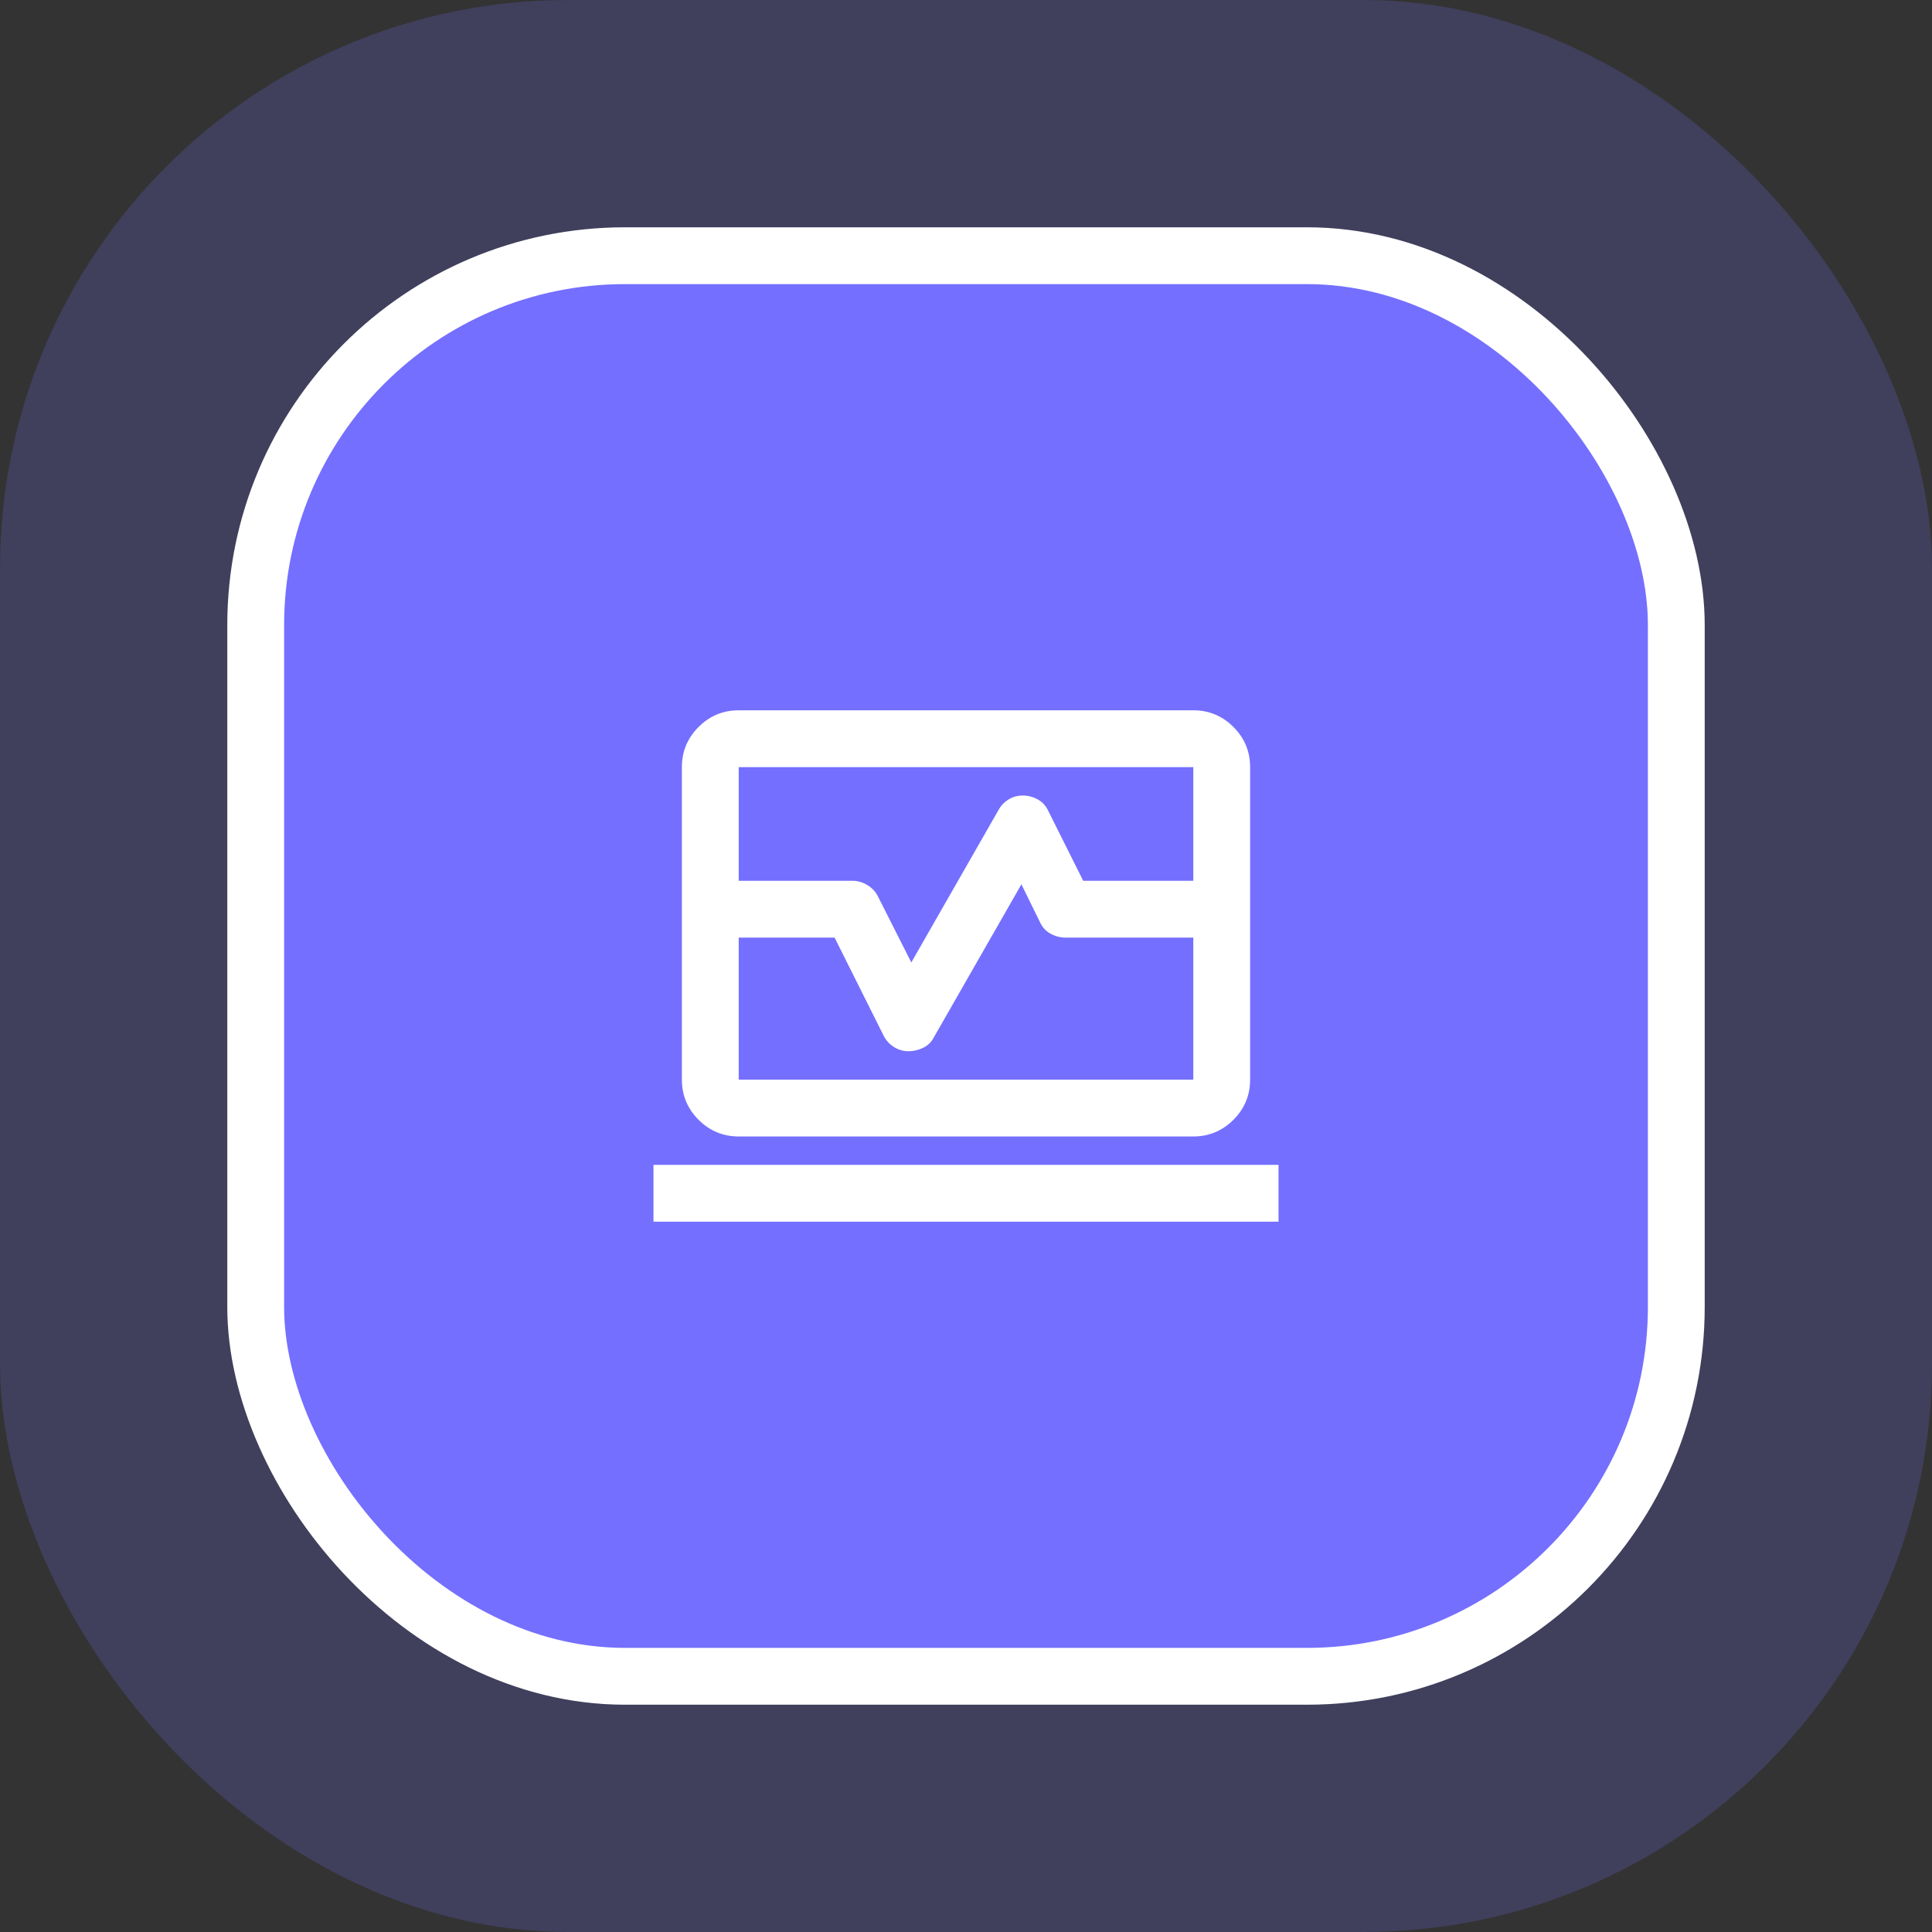 <svg width="68" height="68" viewBox="0 0 68 68" fill="none" xmlns="http://www.w3.org/2000/svg">
<rect x="0" y="0" width="68" height="68" fill="#333333" stroke="none"/>
<rect width="68" height="68" rx="20" fill="#746FFF" fill-opacity="0.2"/>
<rect x="9" y="9" width="50" height="50" rx="13" fill="#746FFF"/>
<rect x="9" y="9" width="50" height="50" rx="13" stroke="white" stroke-width="2"/>
<path d="M24 31V27C24 26.45 24.196 25.979 24.587 25.587C24.979 25.196 25.45 25 26 25H42C42.55 25 43.021 25.196 43.413 25.587C43.804 25.979 44 26.45 44 27V31H42V27H26V31H24ZM26 40C25.45 40 24.979 39.804 24.587 39.413C24.196 39.021 24 38.55 24 38V33H26V38H42V33H44V38C44 38.55 43.804 39.021 43.413 39.413C43.021 39.804 42.55 40 42 40H26ZM23 43V41H45V43H23ZM24 33V31H30C30.183 31 30.358 31.05 30.525 31.15C30.692 31.25 30.817 31.383 30.9 31.55L32.075 33.875L35.15 28.5C35.233 28.35 35.35 28.229 35.5 28.137C35.65 28.046 35.817 28 36 28C36.183 28 36.358 28.046 36.525 28.137C36.692 28.229 36.817 28.367 36.9 28.55L38.125 31H44V33H37.5C37.317 33 37.142 32.954 36.975 32.862C36.808 32.771 36.683 32.633 36.6 32.45L35.95 31.125L32.875 36.5C32.792 36.667 32.667 36.792 32.5 36.875C32.333 36.958 32.158 37 31.975 37C31.792 37 31.621 36.95 31.462 36.85C31.304 36.75 31.183 36.617 31.1 36.45L29.375 33H24Z" fill="white"/>
</svg>
